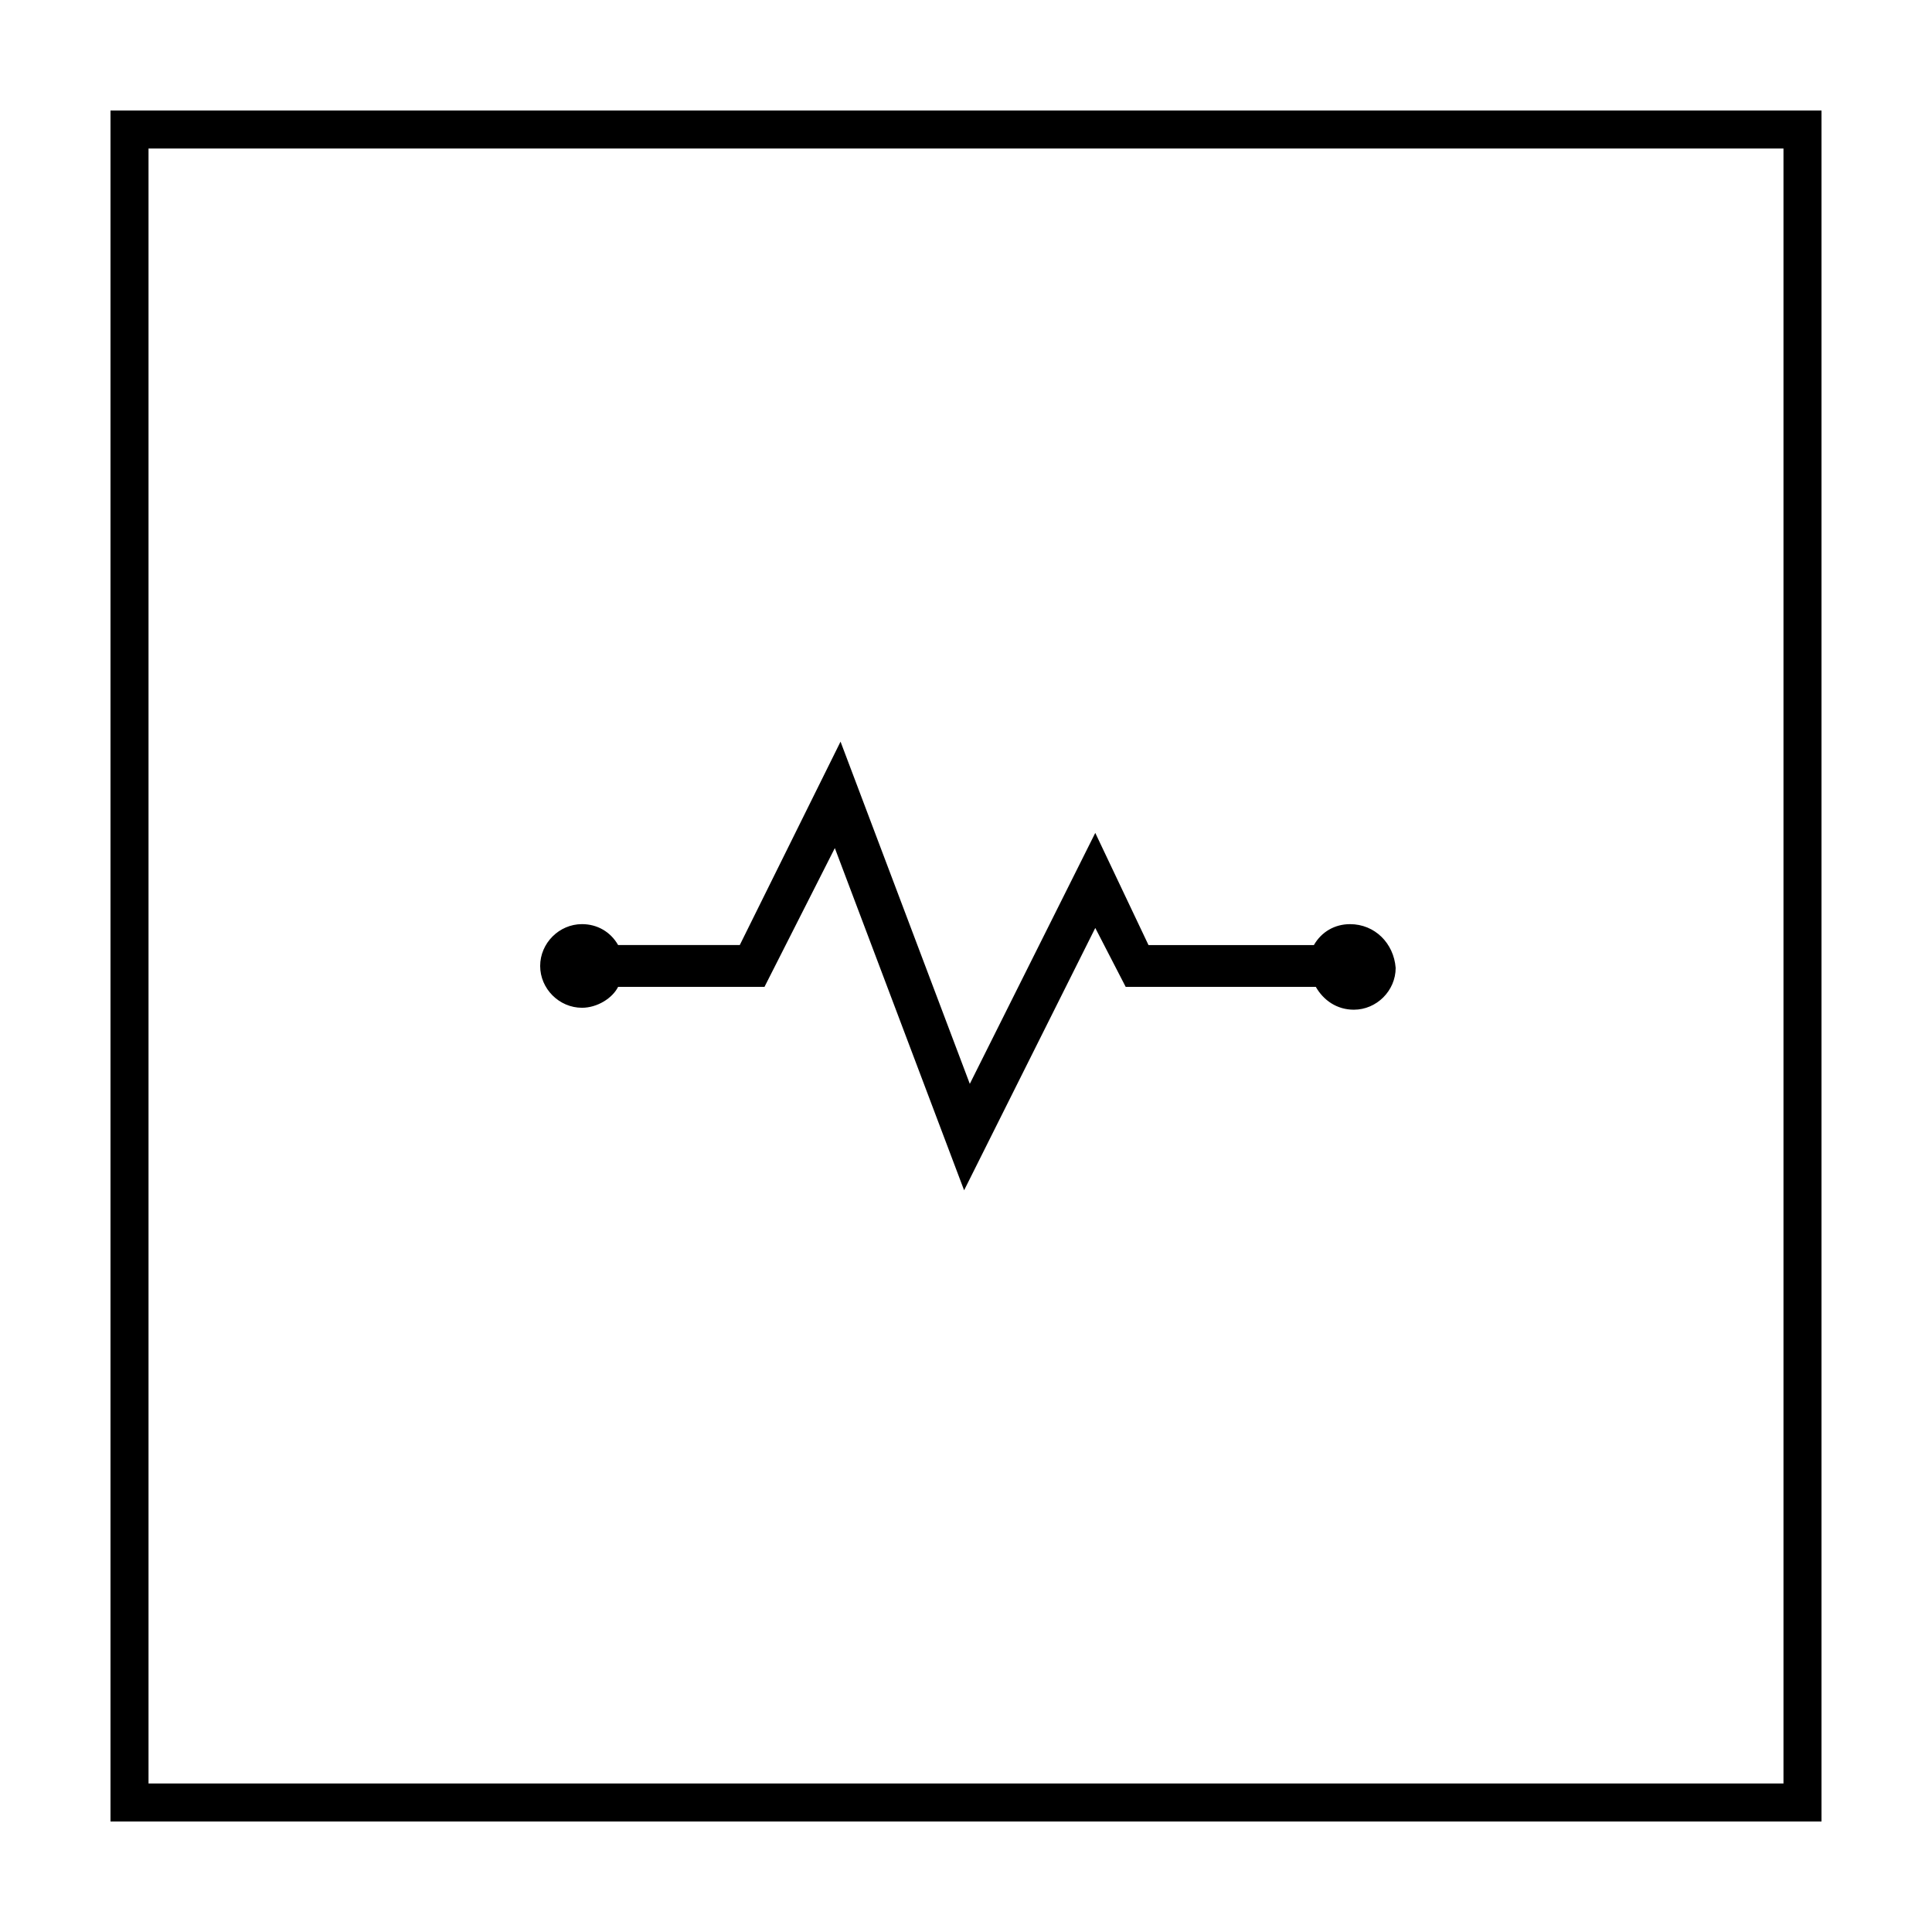 <?xml version="1.0" encoding="UTF-8"?>
<!-- Uploaded to: ICON Repo, www.iconrepo.com, Generator: ICON Repo Mixer Tools -->
<svg fill="#000000" width="800px" height="800px" version="1.1" viewBox="144 144 512 512" xmlns="http://www.w3.org/2000/svg">
 <g>
  <path d="m616.64 183.36v433.28h-433.28v-433.28h433.28m10.074-10.074h-453.43v453.43h453.43z"/>
  <path d="m501.77 388.91c-4.031 0-7.559 2.016-9.574 5.543h-43.832l-14.105-29.727-33.25 66.504-34.258-90.688-26.703 53.906h-32.242c-2.016-3.527-5.543-5.543-9.574-5.543-6.047 0-11.082 5.039-11.082 11.082 0 6.047 5.039 11.082 11.082 11.082 4.031 0 8.062-2.519 9.574-5.543h38.793l18.641-36.777 34.258 90.688 34.762-69.52 8.062 15.617h50.383c2.016 3.527 5.543 6.047 10.078 6.047 6.047 0 11.082-5.039 11.082-11.082-0.508-6.551-5.547-11.59-12.094-11.59z"/>
 </g>
</svg>